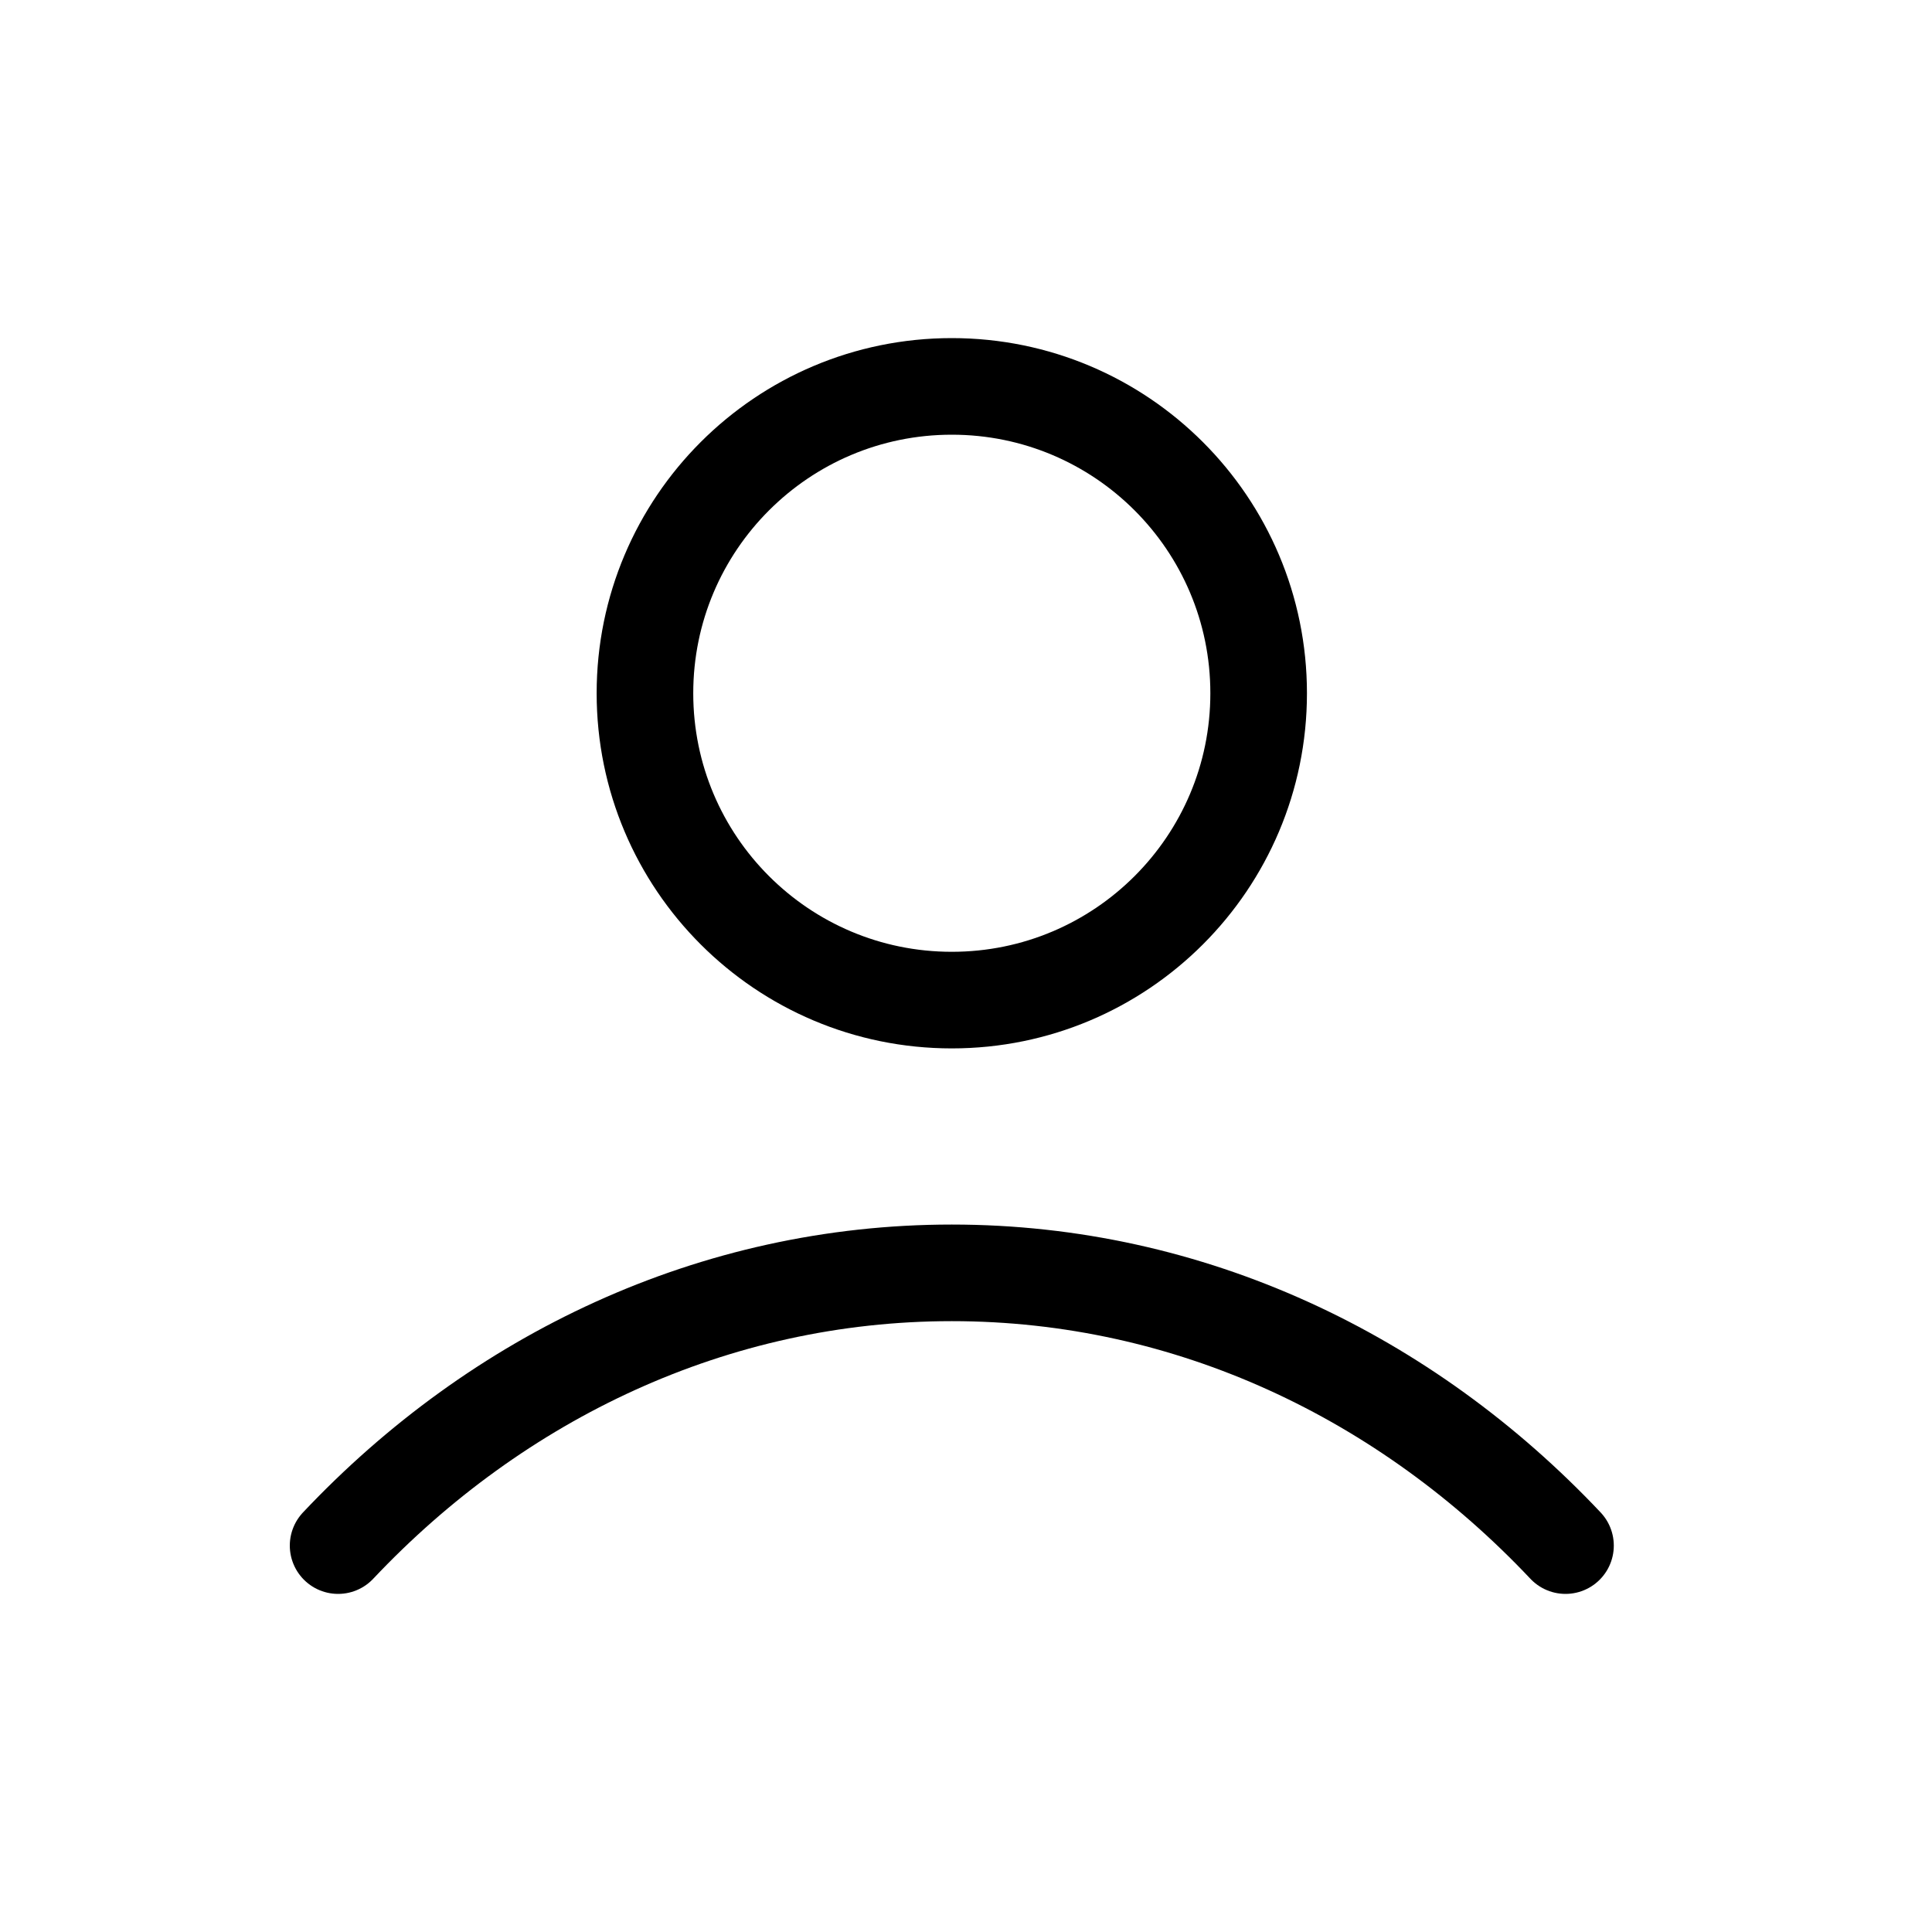 <svg width="40" height="40" viewBox="0 0 40 40" fill="none" xmlns="http://www.w3.org/2000/svg">
<path d="M7 32C10.298 28.503 14.775 26.353 19.706 26.353C24.637 26.353 29.114 28.503 32.412 32M26.059 14.353C26.059 17.862 23.215 20.706 19.706 20.706C16.197 20.706 13.353 17.862 13.353 14.353C13.353 10.844 16.197 8 19.706 8C23.215 8 26.059 10.844 26.059 14.353Z" stroke="black" stroke-width="2" stroke-linecap="round" stroke-linejoin="round"/>
</svg>
